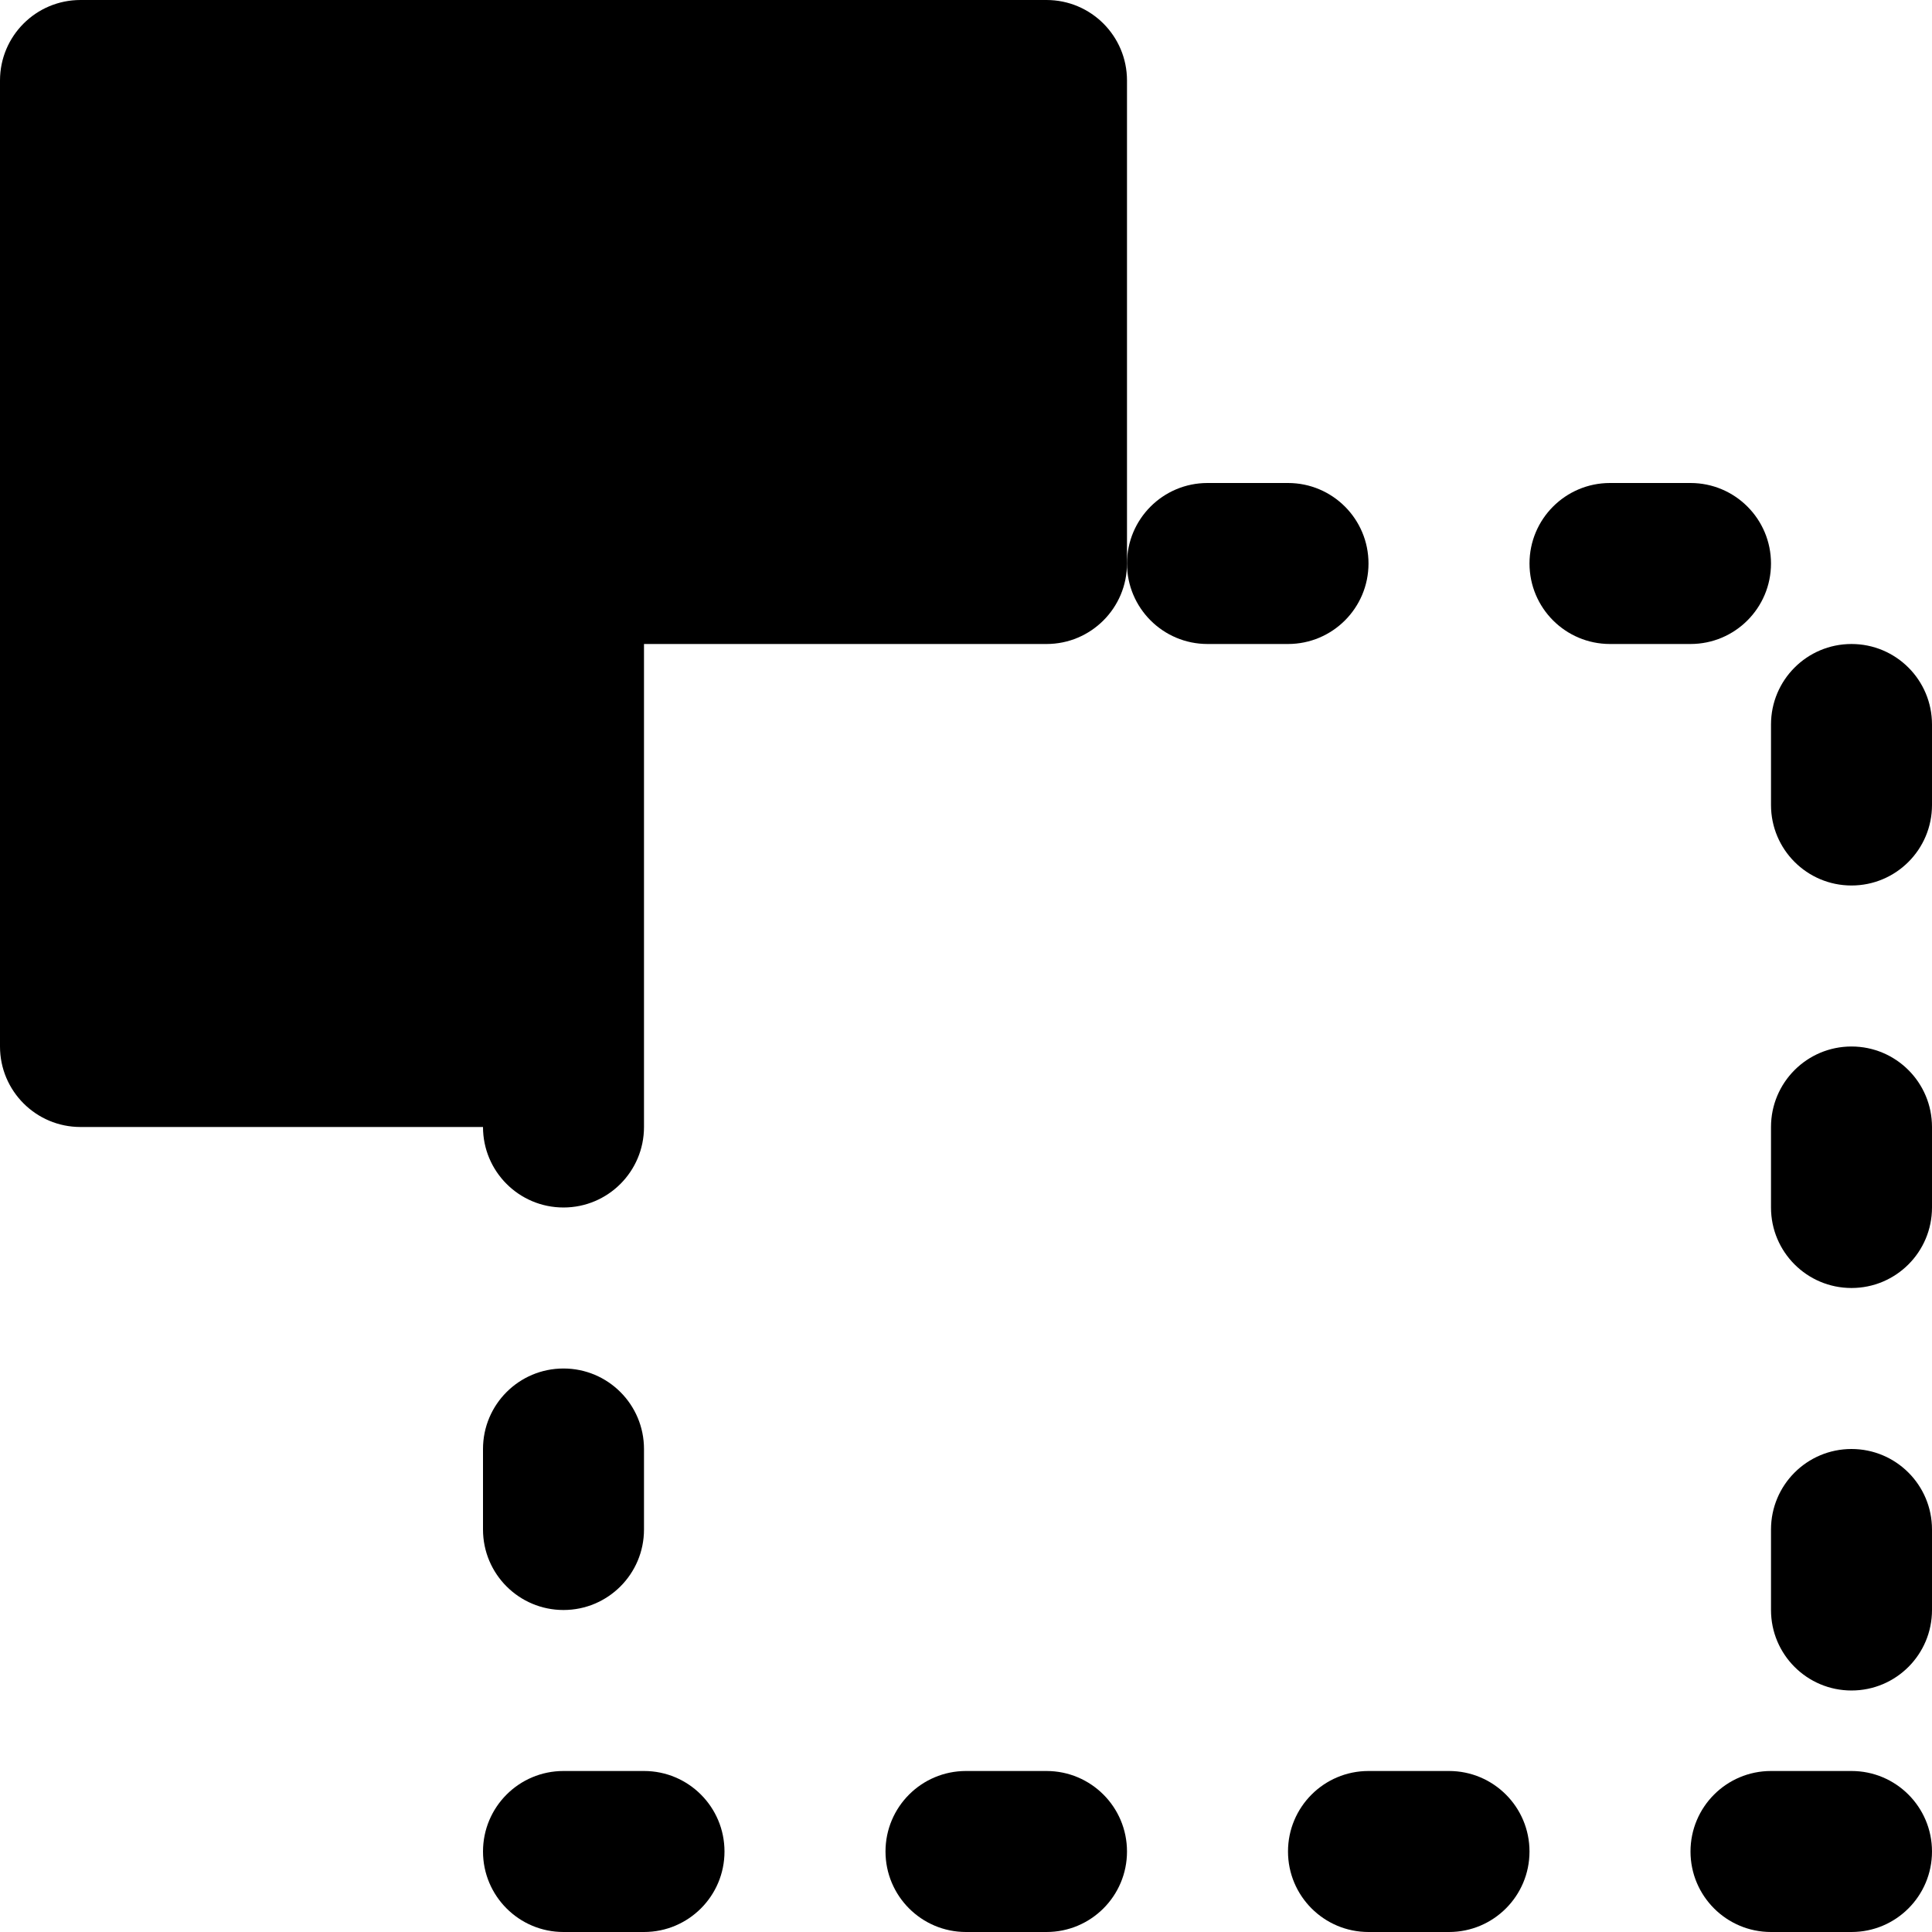 <?xml version="1.0" encoding="iso-8859-1"?>
<!-- Generator: Adobe Illustrator 19.0.0, SVG Export Plug-In . SVG Version: 6.00 Build 0)  -->
<svg version="1.1" id="Layer_1" xmlns="http://www.w3.org/2000/svg" xmlns:xlink="http://www.w3.org/1999/xlink" x="0px" y="0px"
	 viewBox="0 0 512 512" style="enable-background:new 0 0 512 512;" xml:space="preserve">
<g>
	<g>
		<g>
			<path d="M384,469.333h-21.333c-11.797,0-21.333,9.557-21.333,21.333S350.869,512,362.667,512H384
				c11.797,0,21.333-9.557,21.333-21.333S395.797,469.333,384,469.333z"/>
			<path d="M149.333,426.667c11.797,0,21.333-9.557,21.333-21.333V384c0-11.776-9.536-21.333-21.333-21.333
				C137.536,362.667,128,372.224,128,384v21.333C128,417.109,137.536,426.667,149.333,426.667z"/>
			<path d="M170.667,469.333h-21.333c-11.797,0-21.333,9.557-21.333,21.333S137.536,512,149.333,512h21.333
				c11.797,0,21.333-9.557,21.333-21.333S182.464,469.333,170.667,469.333z"/>
			<path d="M277.333,469.333H256c-11.797,0-21.333,9.557-21.333,21.333S244.203,512,256,512h21.333
				c11.797,0,21.333-9.557,21.333-21.333S289.131,469.333,277.333,469.333z"/>
			<path d="M362.667,149.333c0-11.776-9.536-21.333-21.333-21.333H320c-11.797,0-21.333,9.557-21.333,21.333
				s9.536,21.333,21.333,21.333h21.333C353.131,170.667,362.667,161.109,362.667,149.333z"/>
			<path d="M490.667,384c-11.797,0-21.333,9.557-21.333,21.333v21.333c0,11.776,9.536,21.333,21.333,21.333S512,438.443,512,426.667
				v-21.333C512,393.557,502.464,384,490.667,384z"/>
			<path d="M490.667,277.333c-11.797,0-21.333,9.557-21.333,21.333V320c0,11.776,9.536,21.333,21.333,21.333S512,331.776,512,320
				v-21.333C512,286.891,502.464,277.333,490.667,277.333z"/>
			<path d="M490.667,170.667c-11.797,0-21.333,9.557-21.333,21.333v21.333c0,11.776,9.536,21.333,21.333,21.333
				S512,225.109,512,213.333V192C512,180.224,502.464,170.667,490.667,170.667z"/>
			<path d="M469.333,149.333c0-11.776-9.536-21.333-21.333-21.333h-21.333c-11.797,0-21.333,9.557-21.333,21.333
				s9.536,21.333,21.333,21.333H448C459.797,170.667,469.333,161.109,469.333,149.333z"/>
			<path d="M490.667,469.333h-21.333c-11.797,0-21.333,9.557-21.333,21.333S457.536,512,469.333,512h21.333
				c11.797,0,21.333-9.557,21.333-21.333S502.464,469.333,490.667,469.333z"/>
			<path d="M277.333,0h-256C9.536,0,0,9.557,0,21.333v256c0,11.776,9.536,21.333,21.333,21.333H128
				c0,11.776,9.536,21.333,21.333,21.333c11.797,0,21.333-9.557,21.333-21.333v-21.333V192v-21.333h42.667h21.333h42.667
				c11.797,0,21.333-9.557,21.333-21.333v-128C298.667,9.557,289.131,0,277.333,0z"/>
		</g>
	</g>
</g>
<g>
</g>
<g>
</g>
<g>
</g>
<g>
</g>
<g>
</g>
<g>
</g>
<g>
</g>
<g>
</g>
<g>
</g>
<g>
</g>
<g>
</g>
<g>
</g>
<g>
</g>
<g>
</g>
<g>
</g>
</svg>
